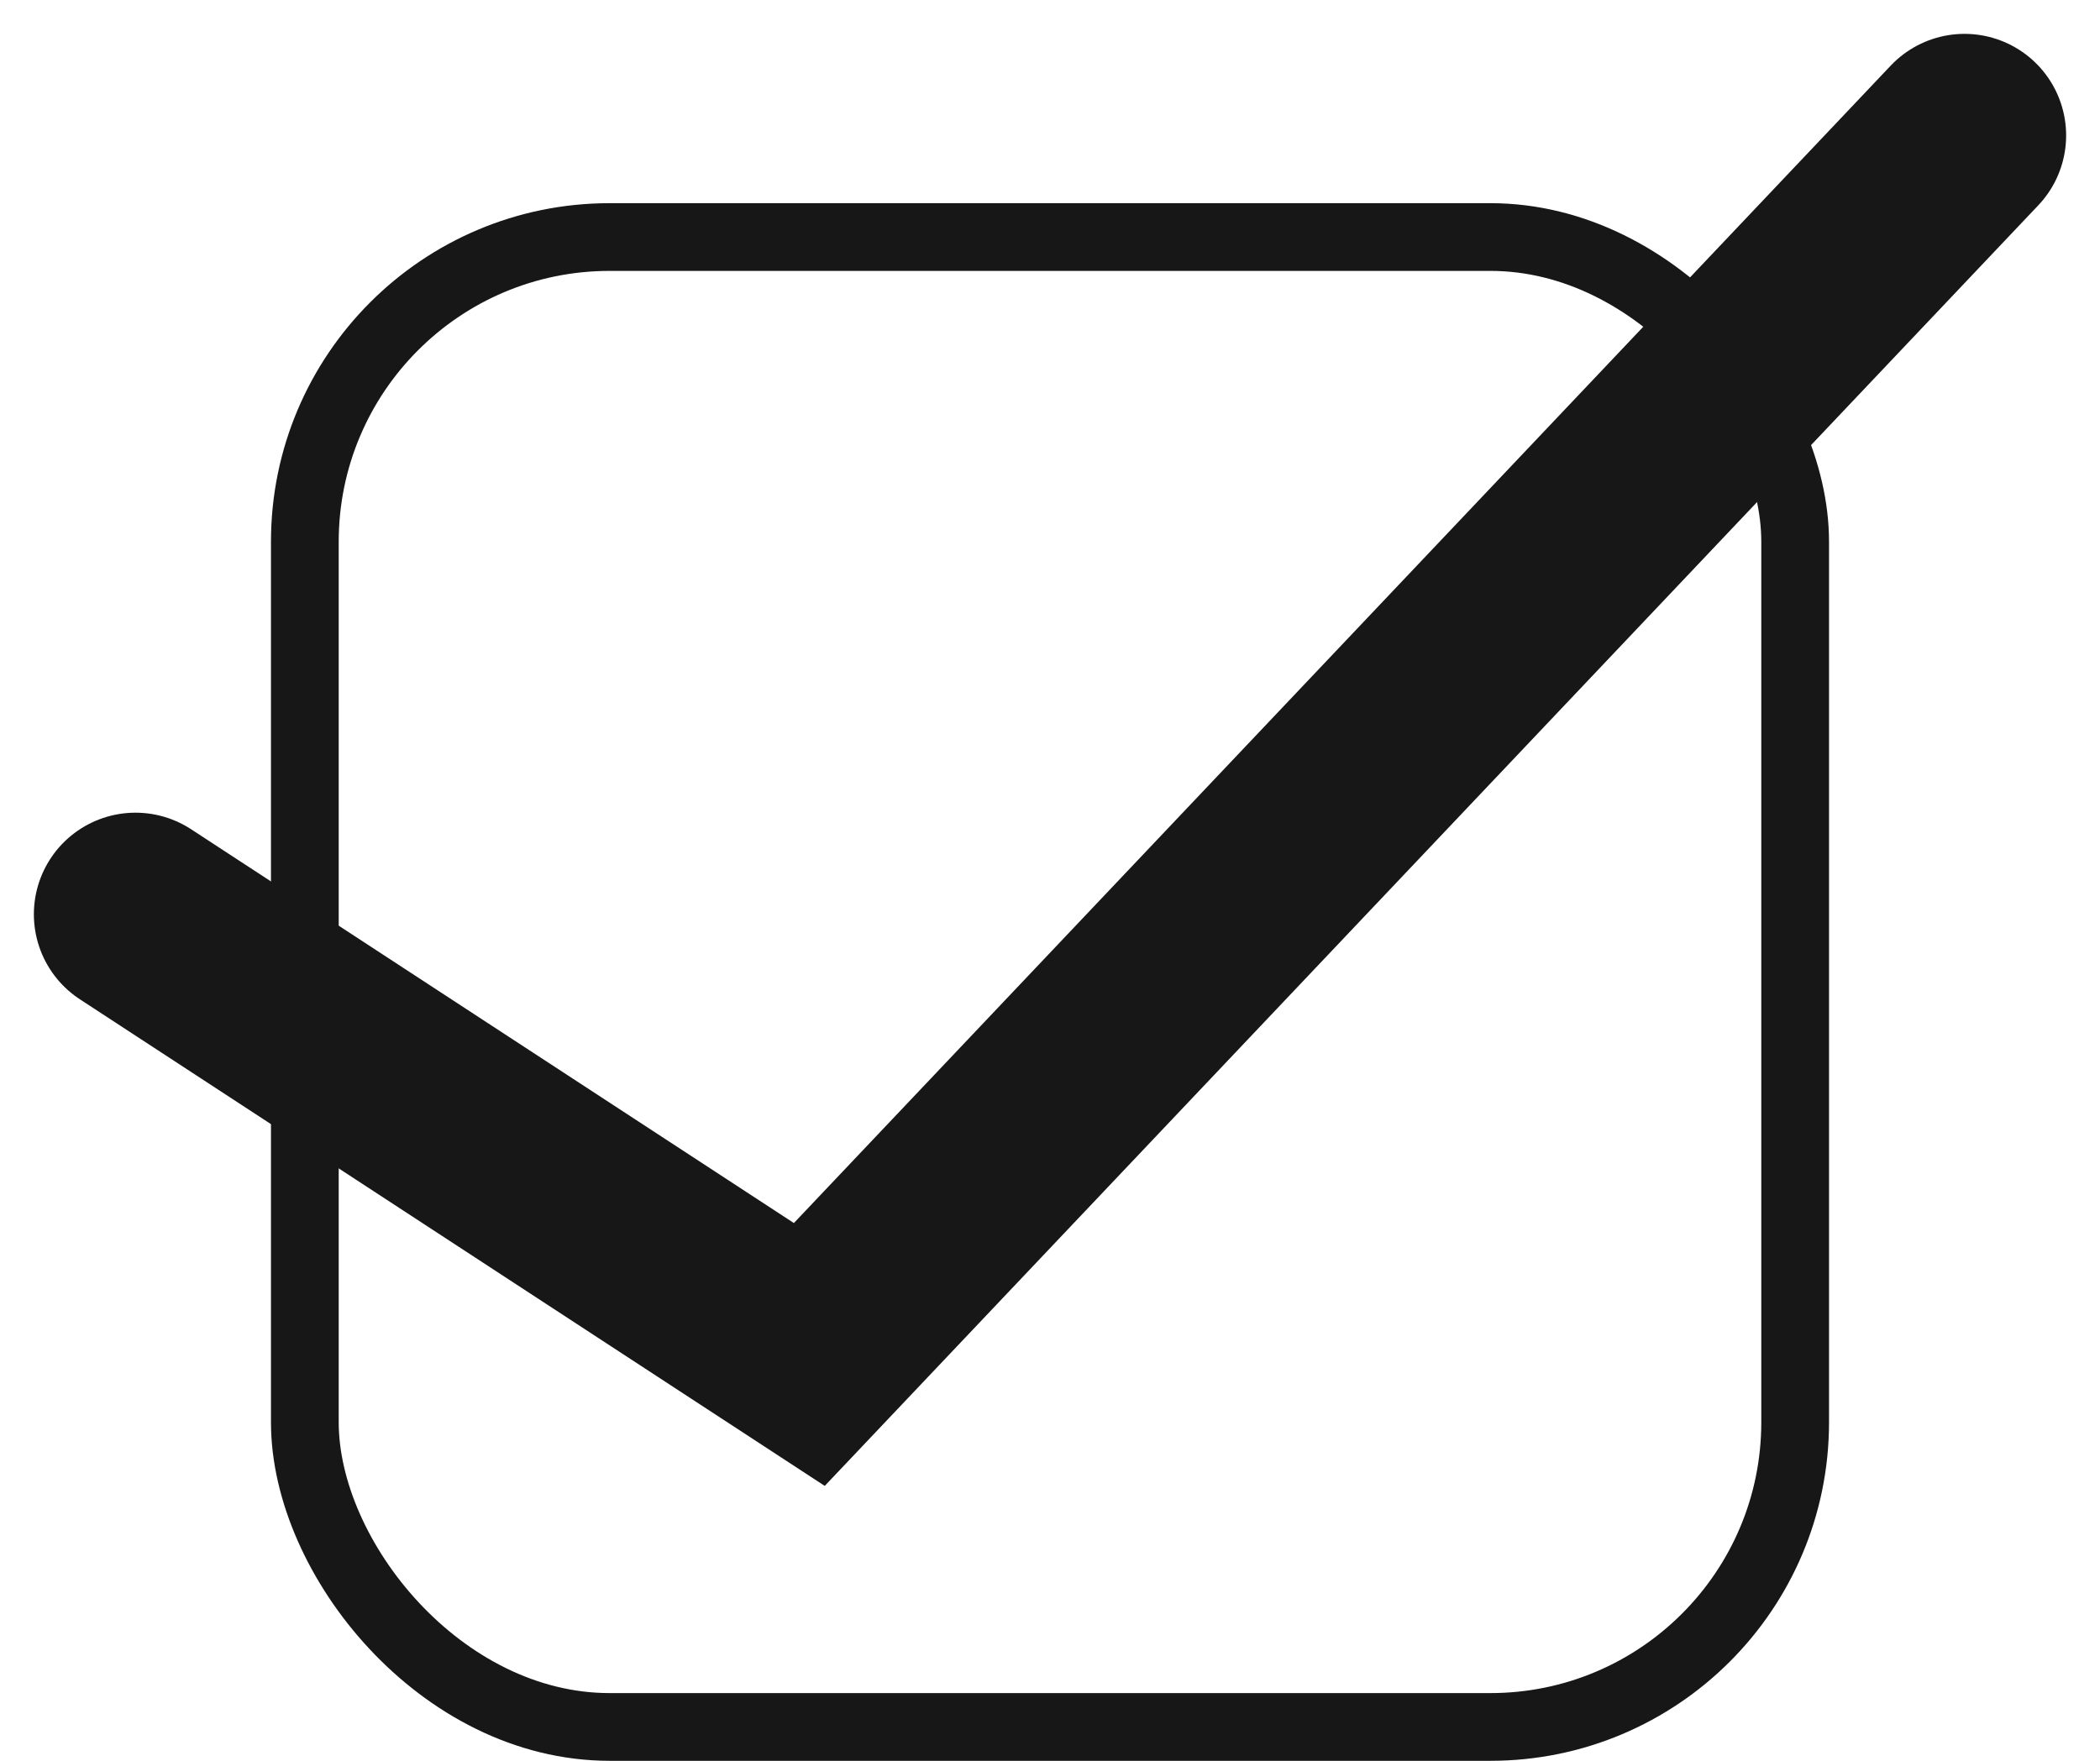 <?xml version="1.0" encoding="UTF-8"?> <svg xmlns="http://www.w3.org/2000/svg" width="31" height="26" viewBox="0 0 31 26" fill="none"> <rect x="4.5" y="3.5" width="22" height="22" rx="4.5" stroke="#171717"></rect> <path d="M2 13.5L11.947 20L29 2" stroke="#171717" stroke-width="3" stroke-linecap="round"></path> </svg> 